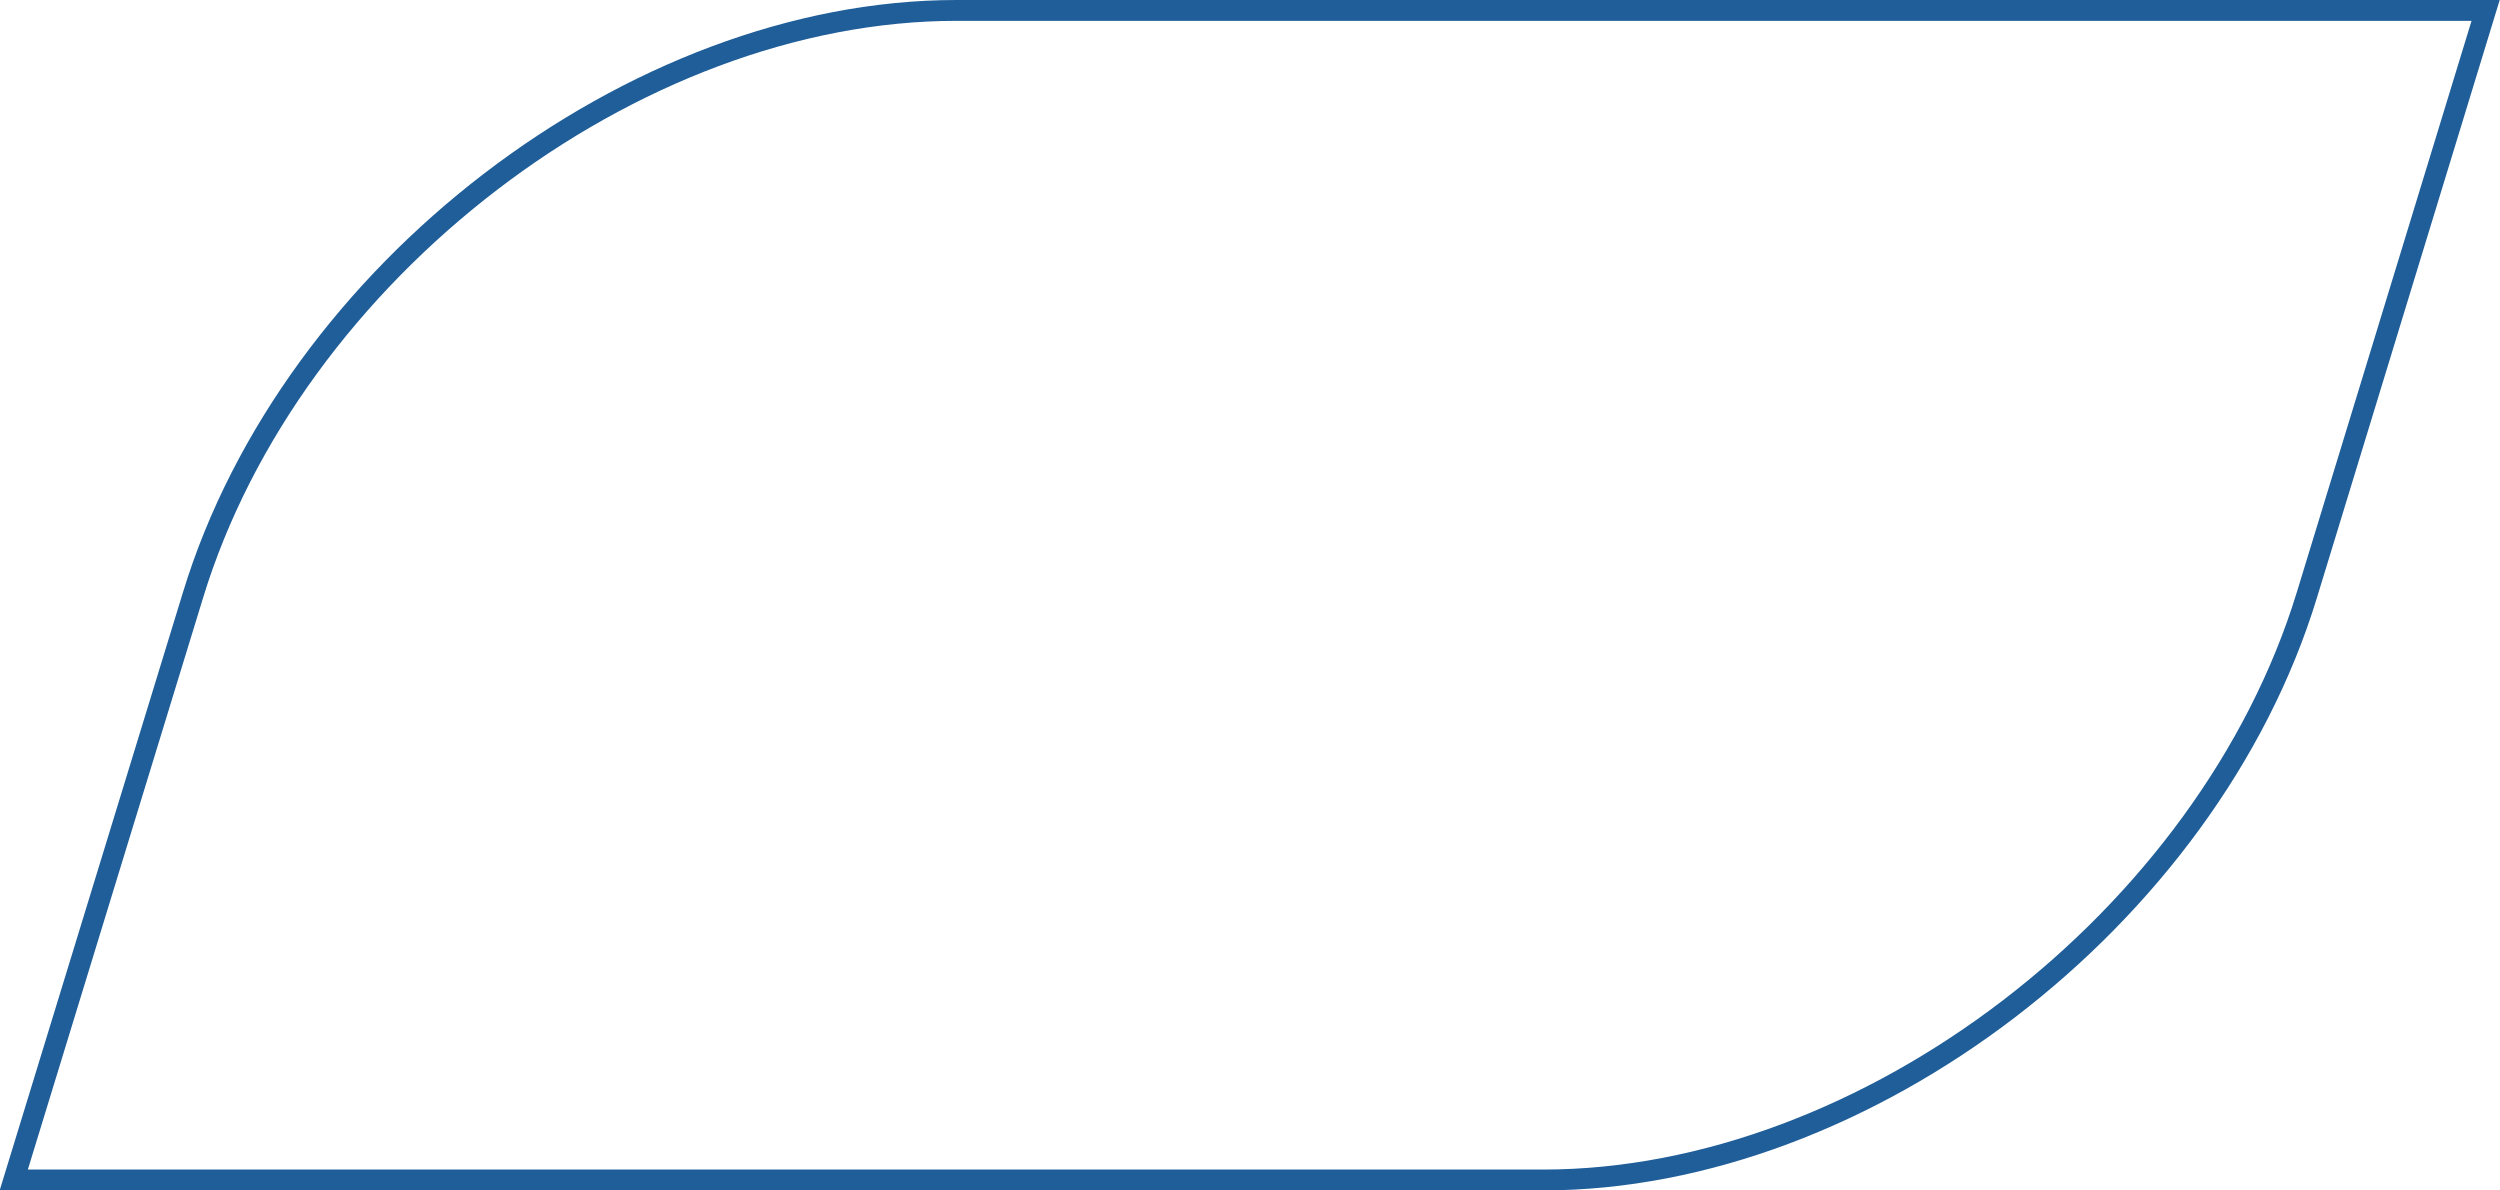 <?xml version="1.0" encoding="UTF-8"?> <svg xmlns="http://www.w3.org/2000/svg" id="Layer_1" data-name="Layer 1" viewBox="0 0 119.96 57.12"><defs><style>.cls-1{fill:none;stroke:#1f5e99;stroke-miterlimit:10;}</style></defs><path class="cls-1" d="M694.24,680.48c-15.5,0-31.91,12.56-36.64,28.06L649,736.6h73.39c15.5,0,31.9-12.56,36.64-28.06l8.58-28.06Z" transform="translate(-648.34 -679.98)"></path></svg> 